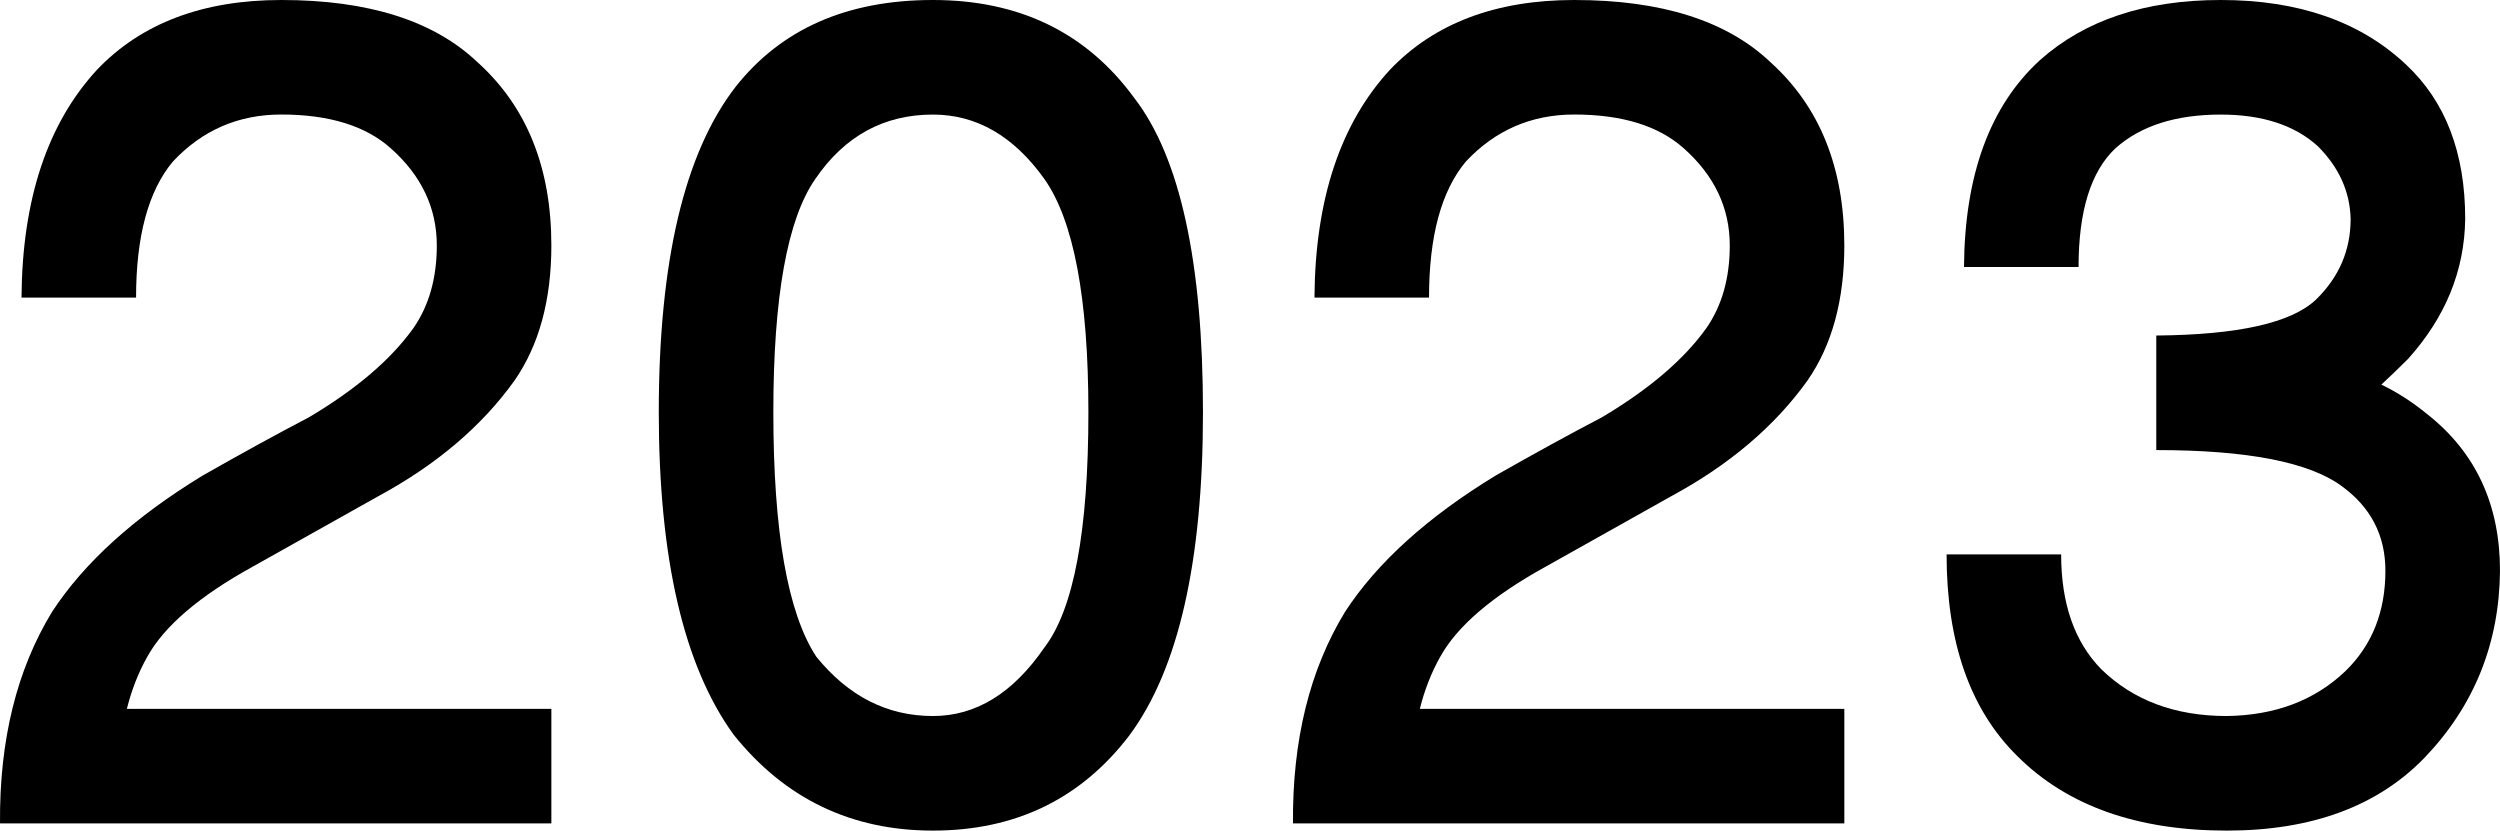 <!-- Generator: Adobe Illustrator 25.0.0, SVG Export Plug-In  -->
<svg version="1.1" xmlns="http://www.w3.org/2000/svg" xmlns:xlink="http://www.w3.org/1999/xlink" x="0px" y="0px"
	 width="143.204px" height="47.578px" viewBox="0 0 143.204 47.578"
	 style="overflow:visible;enable-background:new 0 0 143.204 47.578;" xml:space="preserve">
<defs>
</defs>
<g>
	<path d="M5.568,3.984C8.107,1.329,11.622,0,16.114,0c5,0,8.75,1.192,11.25,3.574c2.812,2.54,4.219,6.035,4.219,10.488
		c0,3.125-0.703,5.704-2.109,7.734c-1.875,2.618-4.474,4.825-7.793,6.621c-2.657,1.485-5.06,2.833-7.207,4.043
		c-3.047,1.68-5.06,3.398-6.035,5.156c-0.508,0.899-0.899,1.895-1.172,2.988h24.316v6.562H0.001
		c-0.039-4.765,0.957-8.808,2.988-12.129c1.836-2.812,4.707-5.41,8.613-7.793c2.265-1.289,4.297-2.402,6.094-3.34
		c2.695-1.601,4.688-3.3,5.977-5.098c0.898-1.289,1.348-2.871,1.348-4.746c0-2.148-0.879-4.003-2.637-5.566
		c-1.445-1.289-3.536-1.934-6.27-1.934c-2.461,0-4.532,0.899-6.211,2.695c-1.406,1.68-2.109,4.277-2.109,7.793H1.232
		C1.27,11.426,2.716,7.071,5.568,3.984z"/>
	<path d="M53.439,47.578c-4.688,0-8.496-1.835-11.426-5.508c-2.852-3.945-4.277-10.097-4.277-18.457
		c0-8.632,1.465-14.843,4.395-18.633C44.746,1.661,48.517,0,53.439,0c4.96,0,8.809,1.875,11.543,5.625
		c2.616,3.398,3.926,9.395,3.926,17.988c0,8.555-1.406,14.727-4.219,18.516C61.914,45.762,58.164,47.578,53.439,47.578z
		 M59.825,37.09c1.679-2.187,2.52-6.68,2.52-13.477c0-6.523-0.841-10.976-2.52-13.359c-1.758-2.461-3.888-3.691-6.387-3.691
		c-2.812,0-5.06,1.23-6.738,3.691c-1.603,2.305-2.402,6.758-2.402,13.359c0,6.836,0.82,11.504,2.461,14.004
		c1.836,2.266,4.062,3.398,6.68,3.398C55.9,41.016,58.028,39.708,59.825,37.09z"/>
	<path d="M79.63,3.984C82.169,1.329,85.685,0,90.177,0c5,0,8.75,1.192,11.25,3.574c2.812,2.54,4.219,6.035,4.219,10.488
		c0,3.125-0.703,5.704-2.109,7.734c-1.875,2.618-4.474,4.825-7.793,6.621c-2.657,1.485-5.06,2.833-7.207,4.043
		c-3.047,1.68-5.06,3.398-6.035,5.156c-0.508,0.899-0.899,1.895-1.172,2.988h24.316v6.562H74.064
		c-0.039-4.765,0.957-8.808,2.988-12.129c1.836-2.812,4.707-5.41,8.613-7.793c2.265-1.289,4.297-2.402,6.094-3.34
		c2.695-1.601,4.688-3.3,5.977-5.098c0.898-1.289,1.348-2.871,1.348-4.746c0-2.148-0.879-4.003-2.637-5.566
		c-1.445-1.289-3.536-1.934-6.27-1.934c-2.461,0-4.532,0.899-6.211,2.695c-1.406,1.68-2.109,4.277-2.109,7.793h-6.562
		C75.332,11.426,76.778,7.071,79.63,3.984z"/>
	<path d="M116.837,3.457C119.415,1.153,122.872,0,127.208,0c4.453,0,7.988,1.23,10.605,3.691c2.265,2.109,3.398,5.059,3.398,8.848
		c-0.039,2.969-1.134,5.645-3.281,8.027c-0.508,0.508-1.017,0.996-1.523,1.465c0.898,0.43,1.777,0.996,2.637,1.699
		c2.773,2.188,4.16,5.176,4.16,8.965c-0.039,4.18-1.485,7.754-4.336,10.723c-2.695,2.774-6.466,4.16-11.309,4.16
		c-5.156,0-9.161-1.425-12.012-4.277c-2.695-2.656-4.043-6.504-4.043-11.543h6.562c0,2.812,0.762,5,2.285,6.562
		c1.836,1.797,4.238,2.695,7.207,2.695c2.773-0.039,5.039-0.898,6.797-2.578c1.523-1.484,2.285-3.398,2.285-5.742
		c0-2.031-0.841-3.652-2.52-4.863c-1.875-1.367-5.411-2.051-10.605-2.051v-6.562c4.687-0.039,7.734-0.722,9.141-2.051
		c1.327-1.289,1.992-2.832,1.992-4.629c-0.039-1.562-0.665-2.949-1.875-4.16c-1.328-1.21-3.185-1.816-5.566-1.816
		c-2.578,0-4.591,0.645-6.035,1.934c-1.406,1.329-2.109,3.594-2.109,6.797h-6.562C112.539,10.02,113.985,6.075,116.837,3.457z"/>
</g>
</svg>